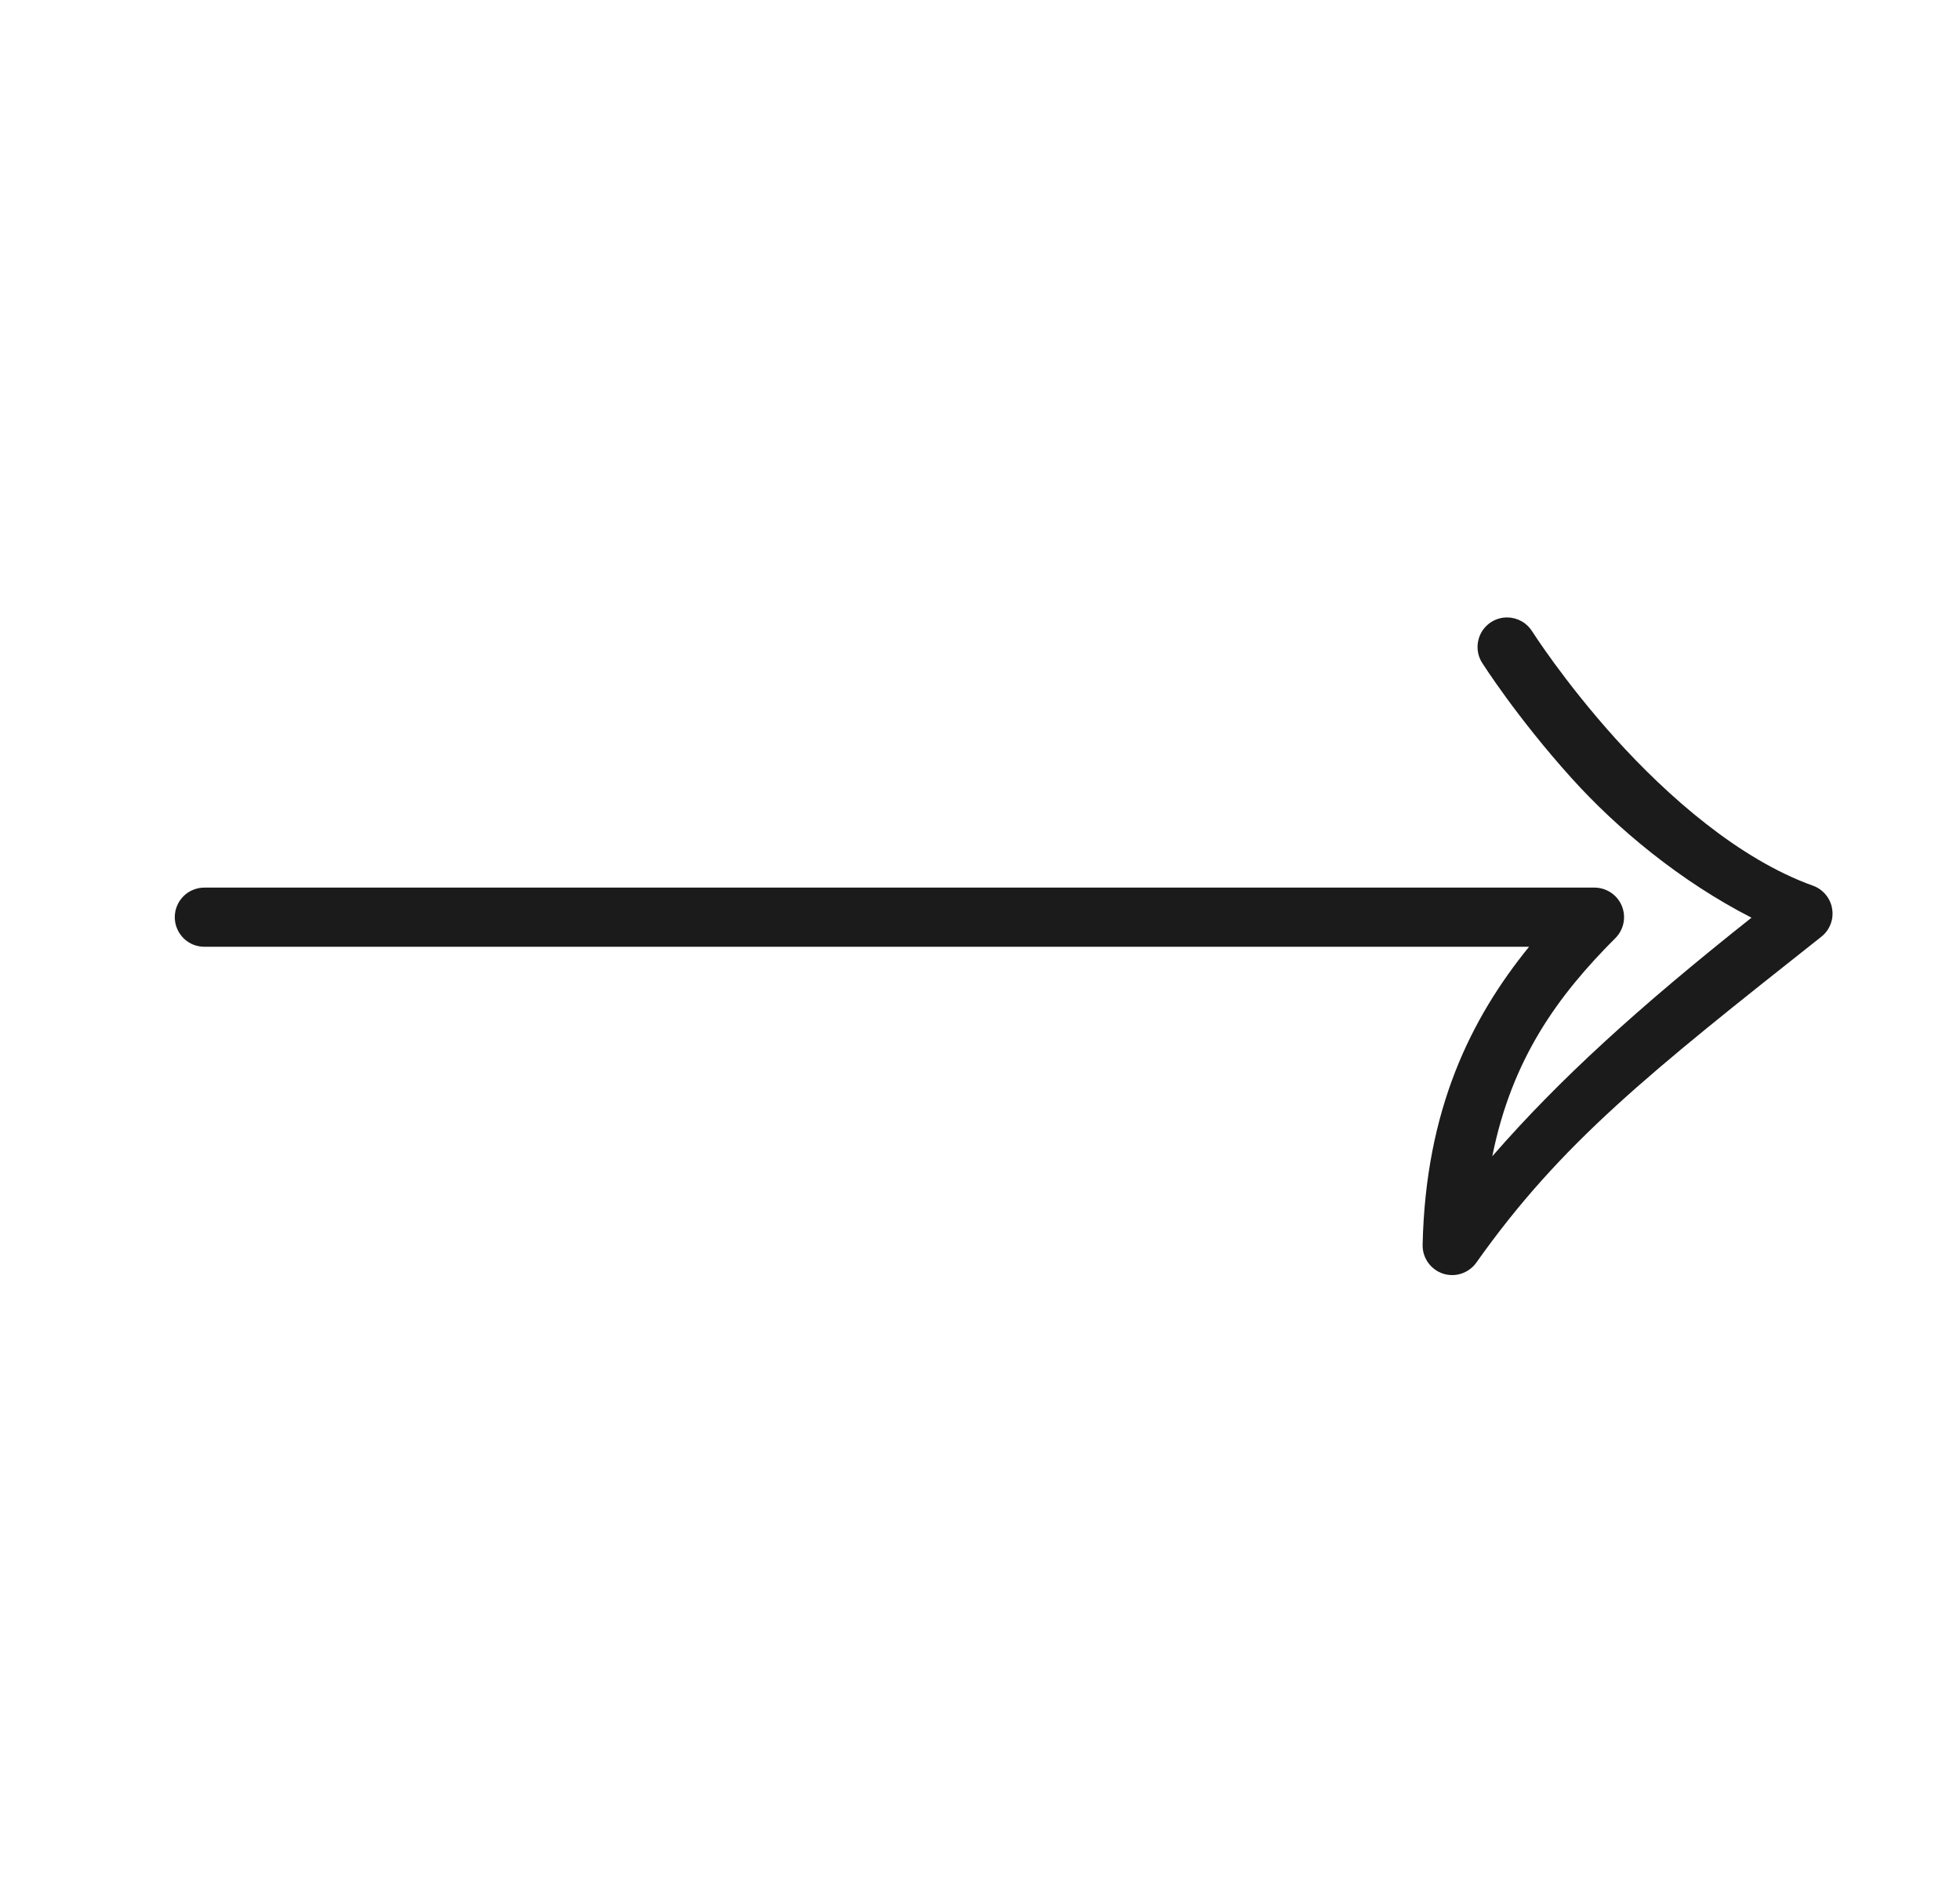 <svg width="29" height="28" viewBox="0 0 29 28" fill="none" xmlns="http://www.w3.org/2000/svg">
<g id="icons8-fle&#204;&#128;che 1">
<path id="Vector" d="M22.307 9.134C22.227 9.132 22.149 9.152 22.08 9.192C22.011 9.232 21.954 9.29 21.916 9.359C21.878 9.429 21.859 9.508 21.862 9.587C21.865 9.667 21.889 9.744 21.933 9.81C21.933 9.81 22.438 10.607 23.253 11.511C23.931 12.263 24.865 13.038 25.915 13.575C24.247 14.898 23.071 15.965 22.08 17.104C22.371 15.652 23.06 14.718 23.901 13.877C23.962 13.816 24.004 13.738 24.021 13.653C24.038 13.568 24.029 13.48 23.996 13.4C23.963 13.32 23.907 13.252 23.835 13.204C23.763 13.156 23.679 13.13 23.592 13.13H3.03C2.972 13.129 2.914 13.14 2.86 13.162C2.806 13.183 2.757 13.215 2.716 13.256C2.675 13.297 2.642 13.345 2.62 13.399C2.597 13.452 2.586 13.51 2.586 13.568C2.586 13.626 2.597 13.683 2.62 13.736C2.642 13.79 2.675 13.838 2.716 13.879C2.757 13.92 2.806 13.952 2.86 13.974C2.914 13.995 2.972 14.006 3.03 14.005H22.624C21.768 15.059 21.093 16.406 21.049 18.414C21.047 18.508 21.075 18.6 21.129 18.676C21.183 18.753 21.26 18.81 21.349 18.84C21.438 18.869 21.534 18.869 21.623 18.84C21.712 18.81 21.79 18.753 21.844 18.677C23.1 16.903 24.399 15.873 26.948 13.857C27.01 13.808 27.057 13.744 27.085 13.671C27.113 13.599 27.121 13.52 27.108 13.443C27.096 13.366 27.063 13.294 27.013 13.234C26.963 13.174 26.898 13.128 26.825 13.102C25.727 12.709 24.667 11.772 23.902 10.925C23.138 10.077 22.671 9.341 22.671 9.341C22.632 9.279 22.579 9.227 22.515 9.191C22.452 9.155 22.38 9.135 22.307 9.134Z" fill="#1B1B1B"/>
</g>
</svg>
